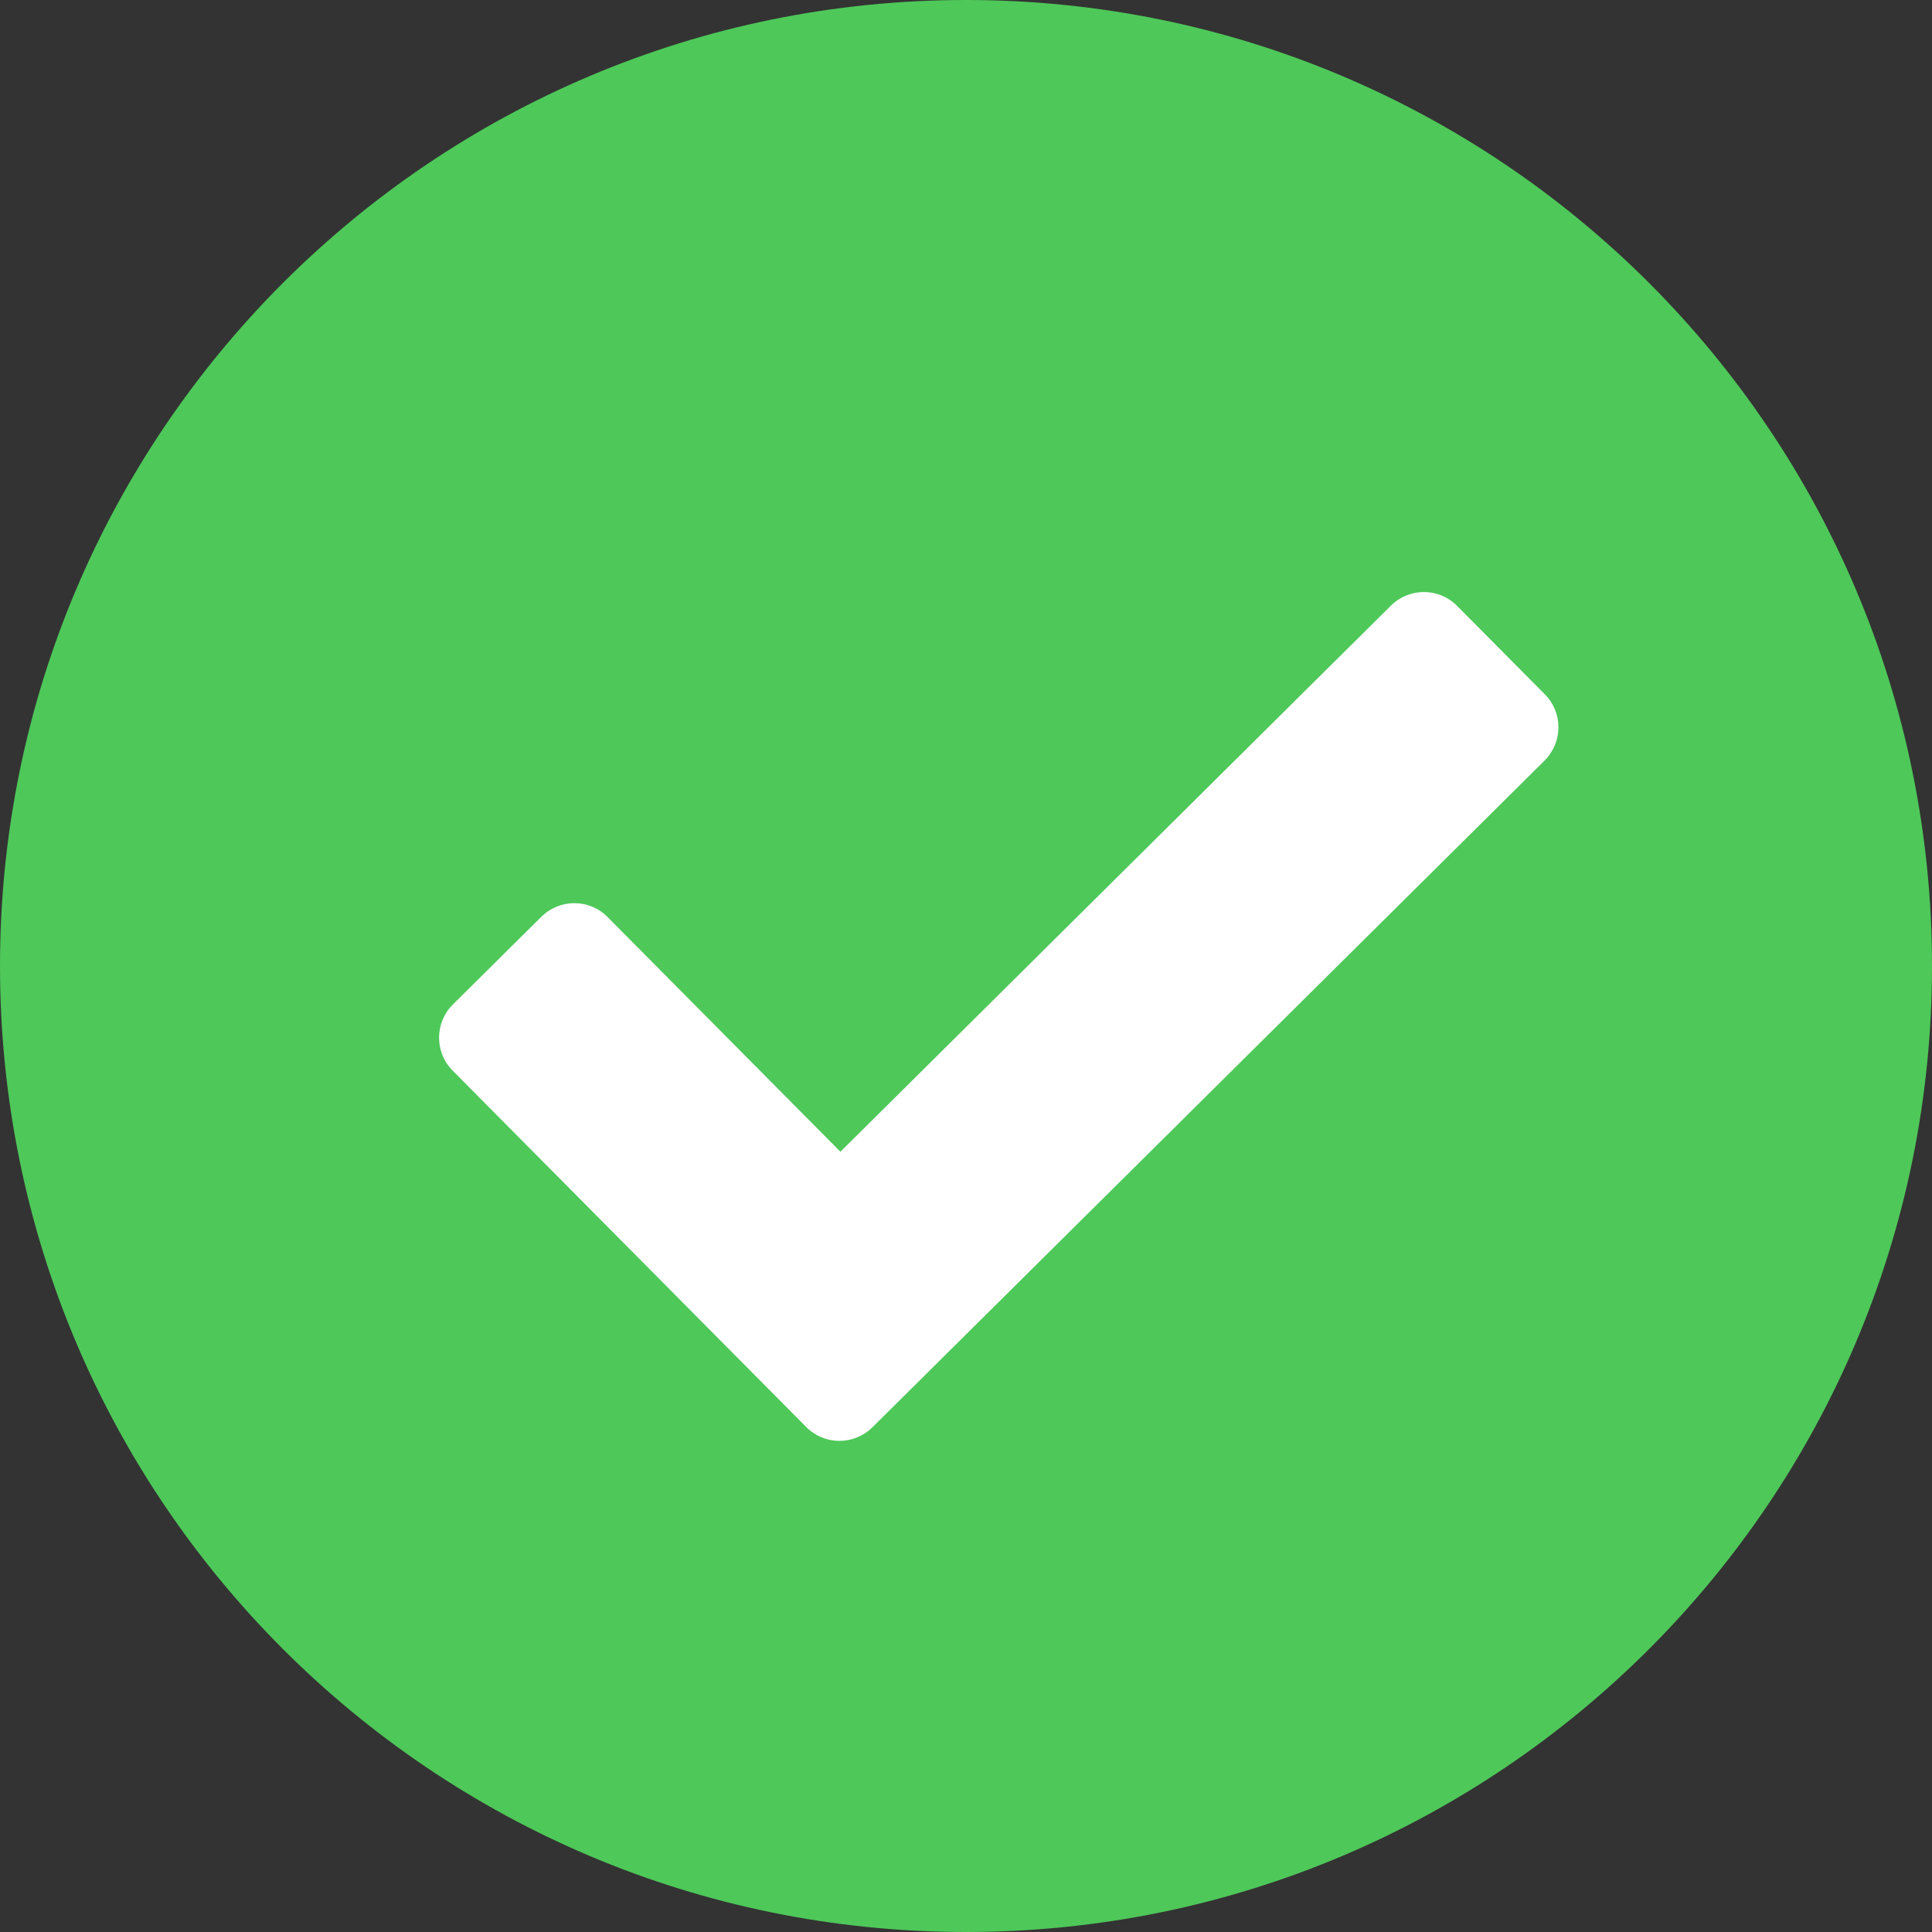 <svg width="22" height="22" viewBox="0 0 22 22" fill="none" xmlns="http://www.w3.org/2000/svg">
<rect x="0" y="0" width="22" height="22" fill="#333333" stroke="none"/>
<path d="M11 0C4.925 0 0 4.925 0 11C0 17.075 4.925 22 11 22C17.075 22 22 17.075 22 11C22 4.925 17.075 0 11 0Z" fill="#4EC859"/>
<path d="M17.592 7.907L16.592 6.899C16.385 6.69 16.048 6.689 15.839 6.896L9.57 13.115L6.918 10.442C6.711 10.233 6.374 10.232 6.165 10.439L5.157 11.438C4.949 11.645 4.947 11.982 5.154 12.191L9.181 16.25C9.388 16.459 9.725 16.46 9.934 16.253L17.589 8.66C17.797 8.452 17.799 8.115 17.592 7.907Z" fill="white"/>
</svg>
